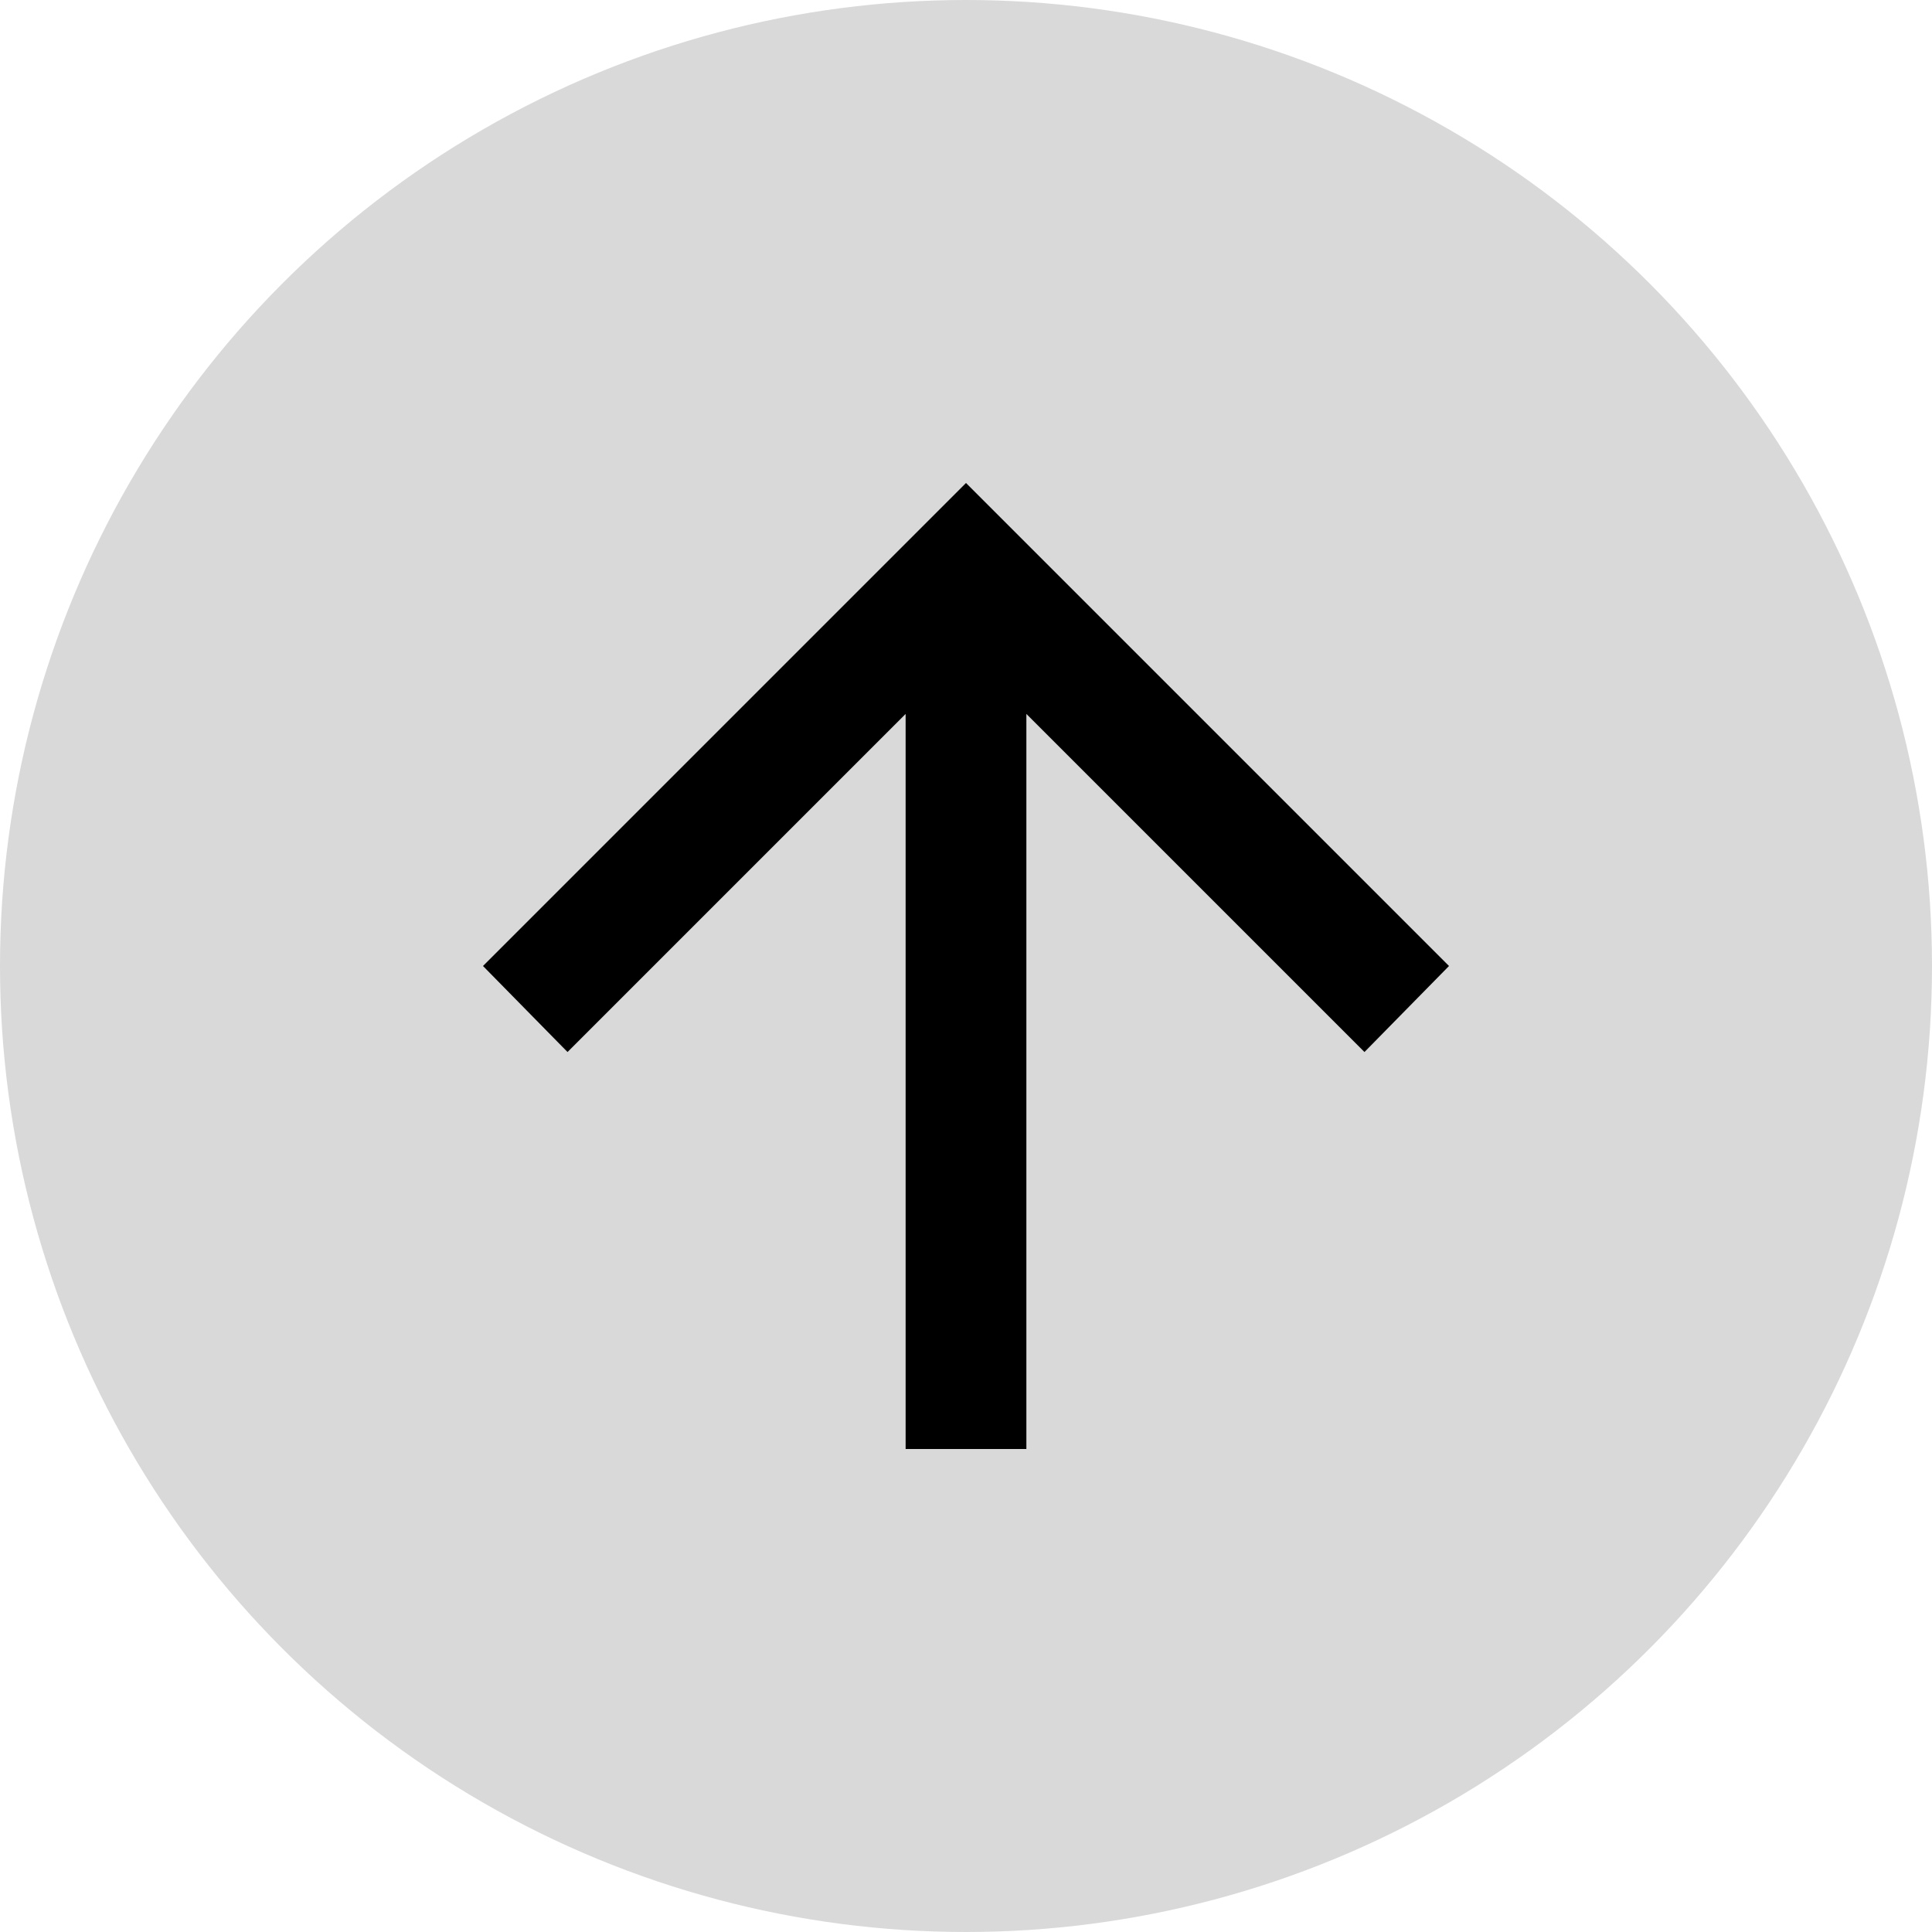 <svg width="40" height="40" viewBox="0 0 40 40" fill="none" xmlns="http://www.w3.org/2000/svg">
<circle cx="20" cy="20" r="20" fill="#D9D9D9"/>
<path d="M18.75 30V14.781L11.75 21.781L10 20L20 10L30 20L28.25 21.781L21.25 14.781V30H18.75Z" fill="black"/>
</svg>
